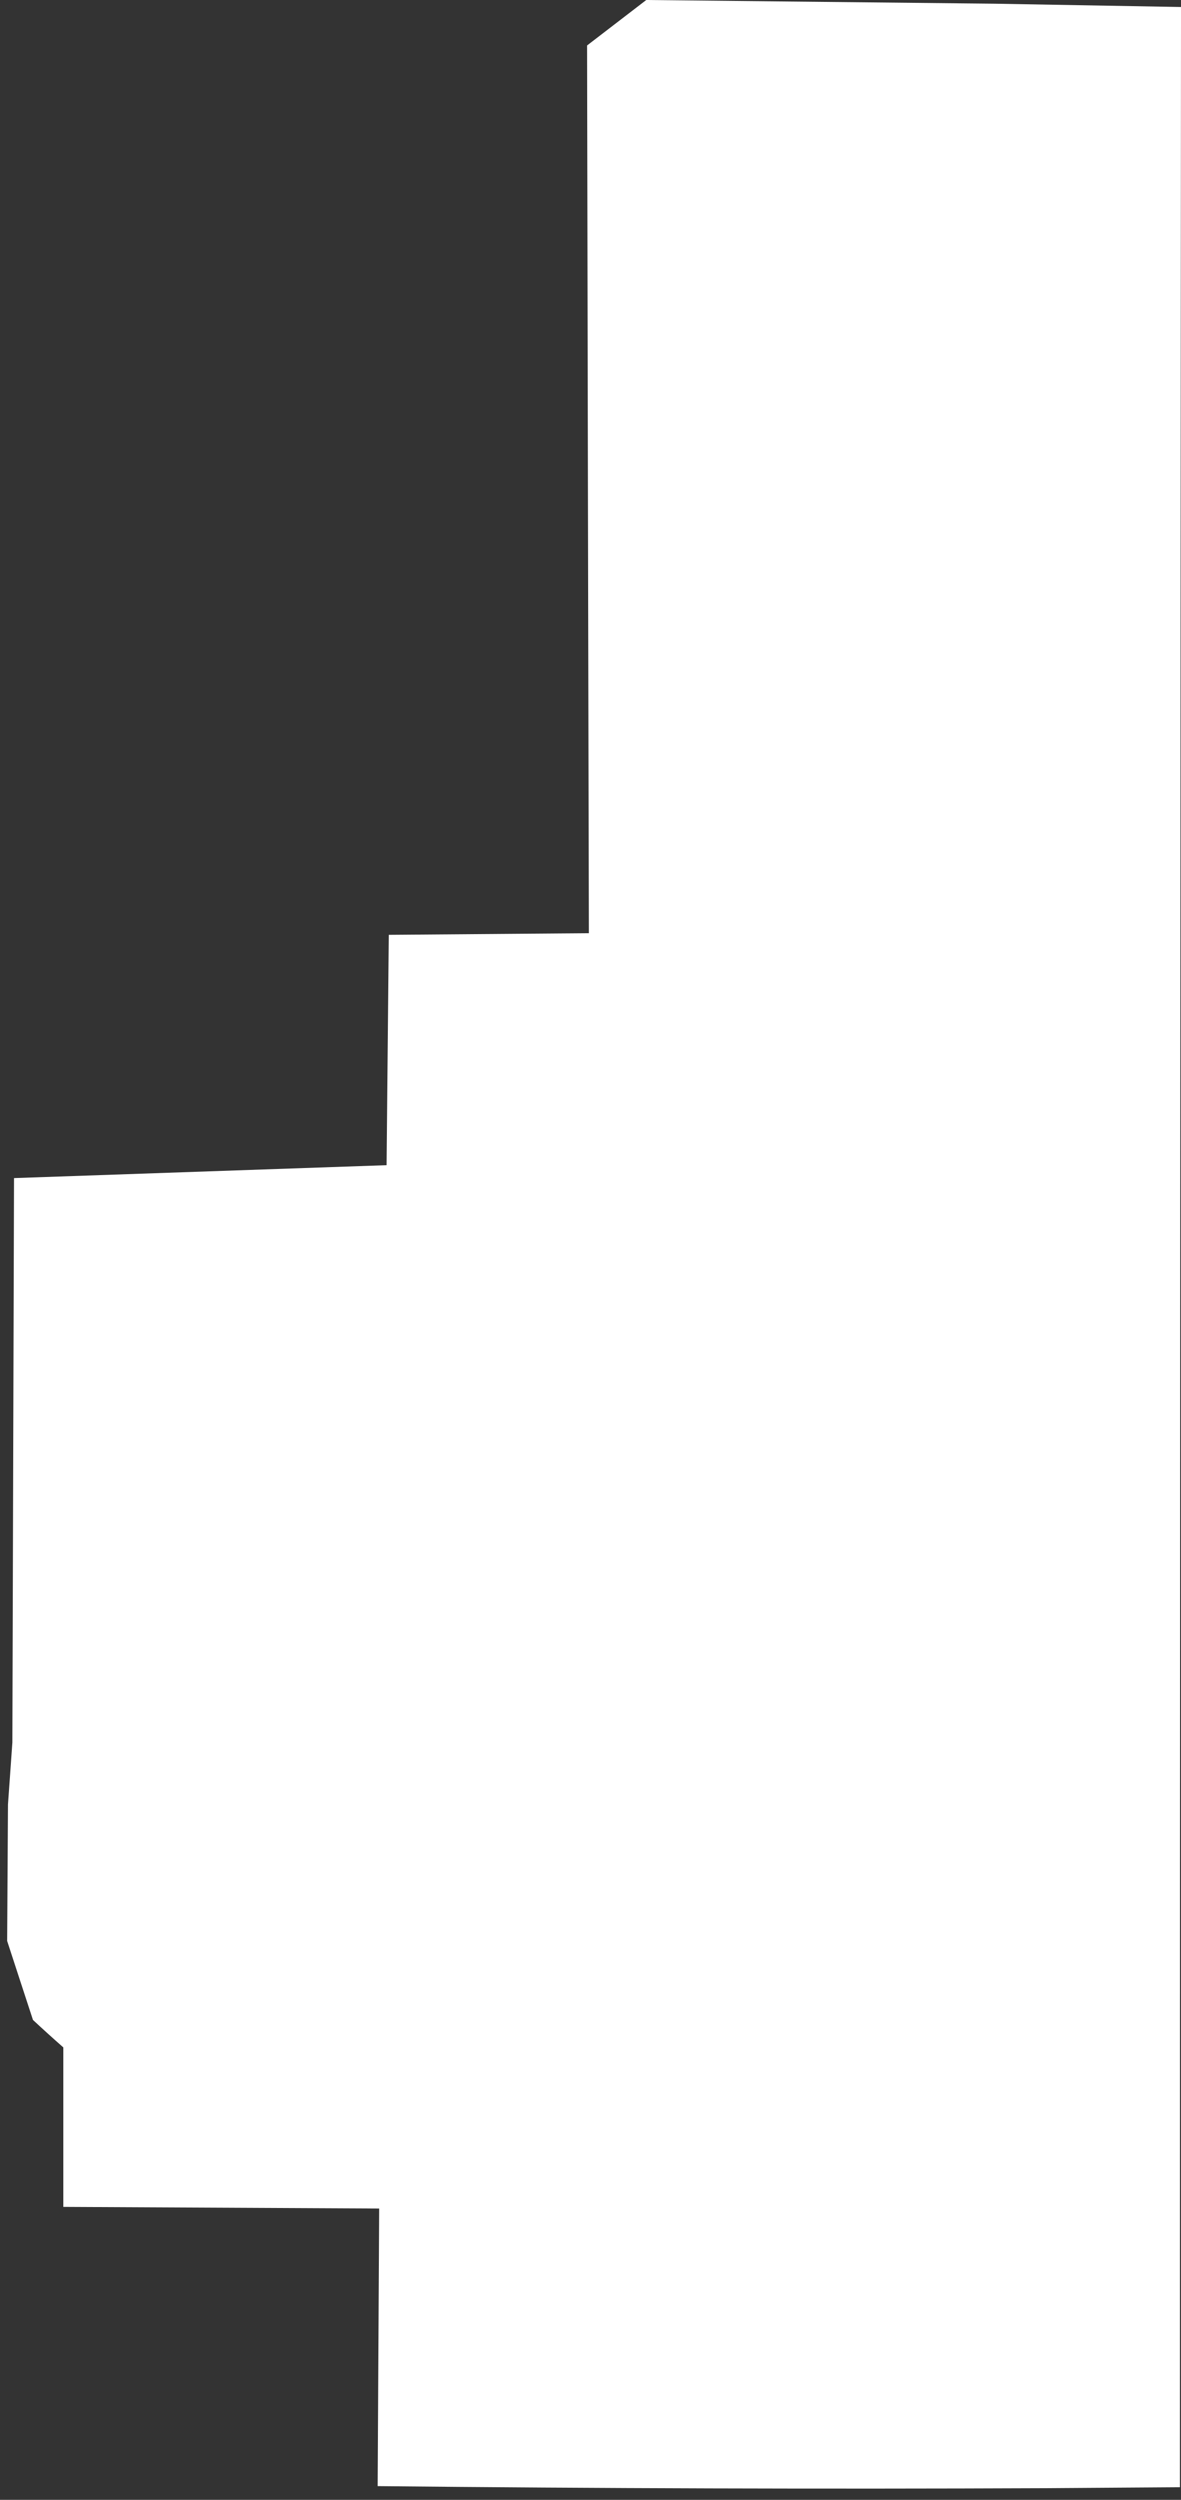 <svg width="86" height="182" viewBox="0 0 86 182" fill="none" xmlns="http://www.w3.org/2000/svg">
<rect x="0" y="0" width="86" height="182" fill="#333333" stroke="none"/>
<path d="M0.581 131.37L0.521 141.31C1.151 143.23 1.771 145.15 2.401 147.06C3.131 147.74 3.871 148.41 4.611 149.06V160.67L27.611 160.79L27.501 181C43.601 181.17 59.821 181.22 76.171 181.15L85.921 181.08C85.921 120.89 85.951 60.7 86.001 0.51L72.421 0.27L47.061 0L42.751 3.31C42.791 24.85 42.831 46.39 42.881 67.94L28.311 68.06L28.151 84.83L1.021 85.77L0.901 126.86C0.791 128.39 0.691 129.88 0.581 131.37Z" fill="white"/>
</svg>
